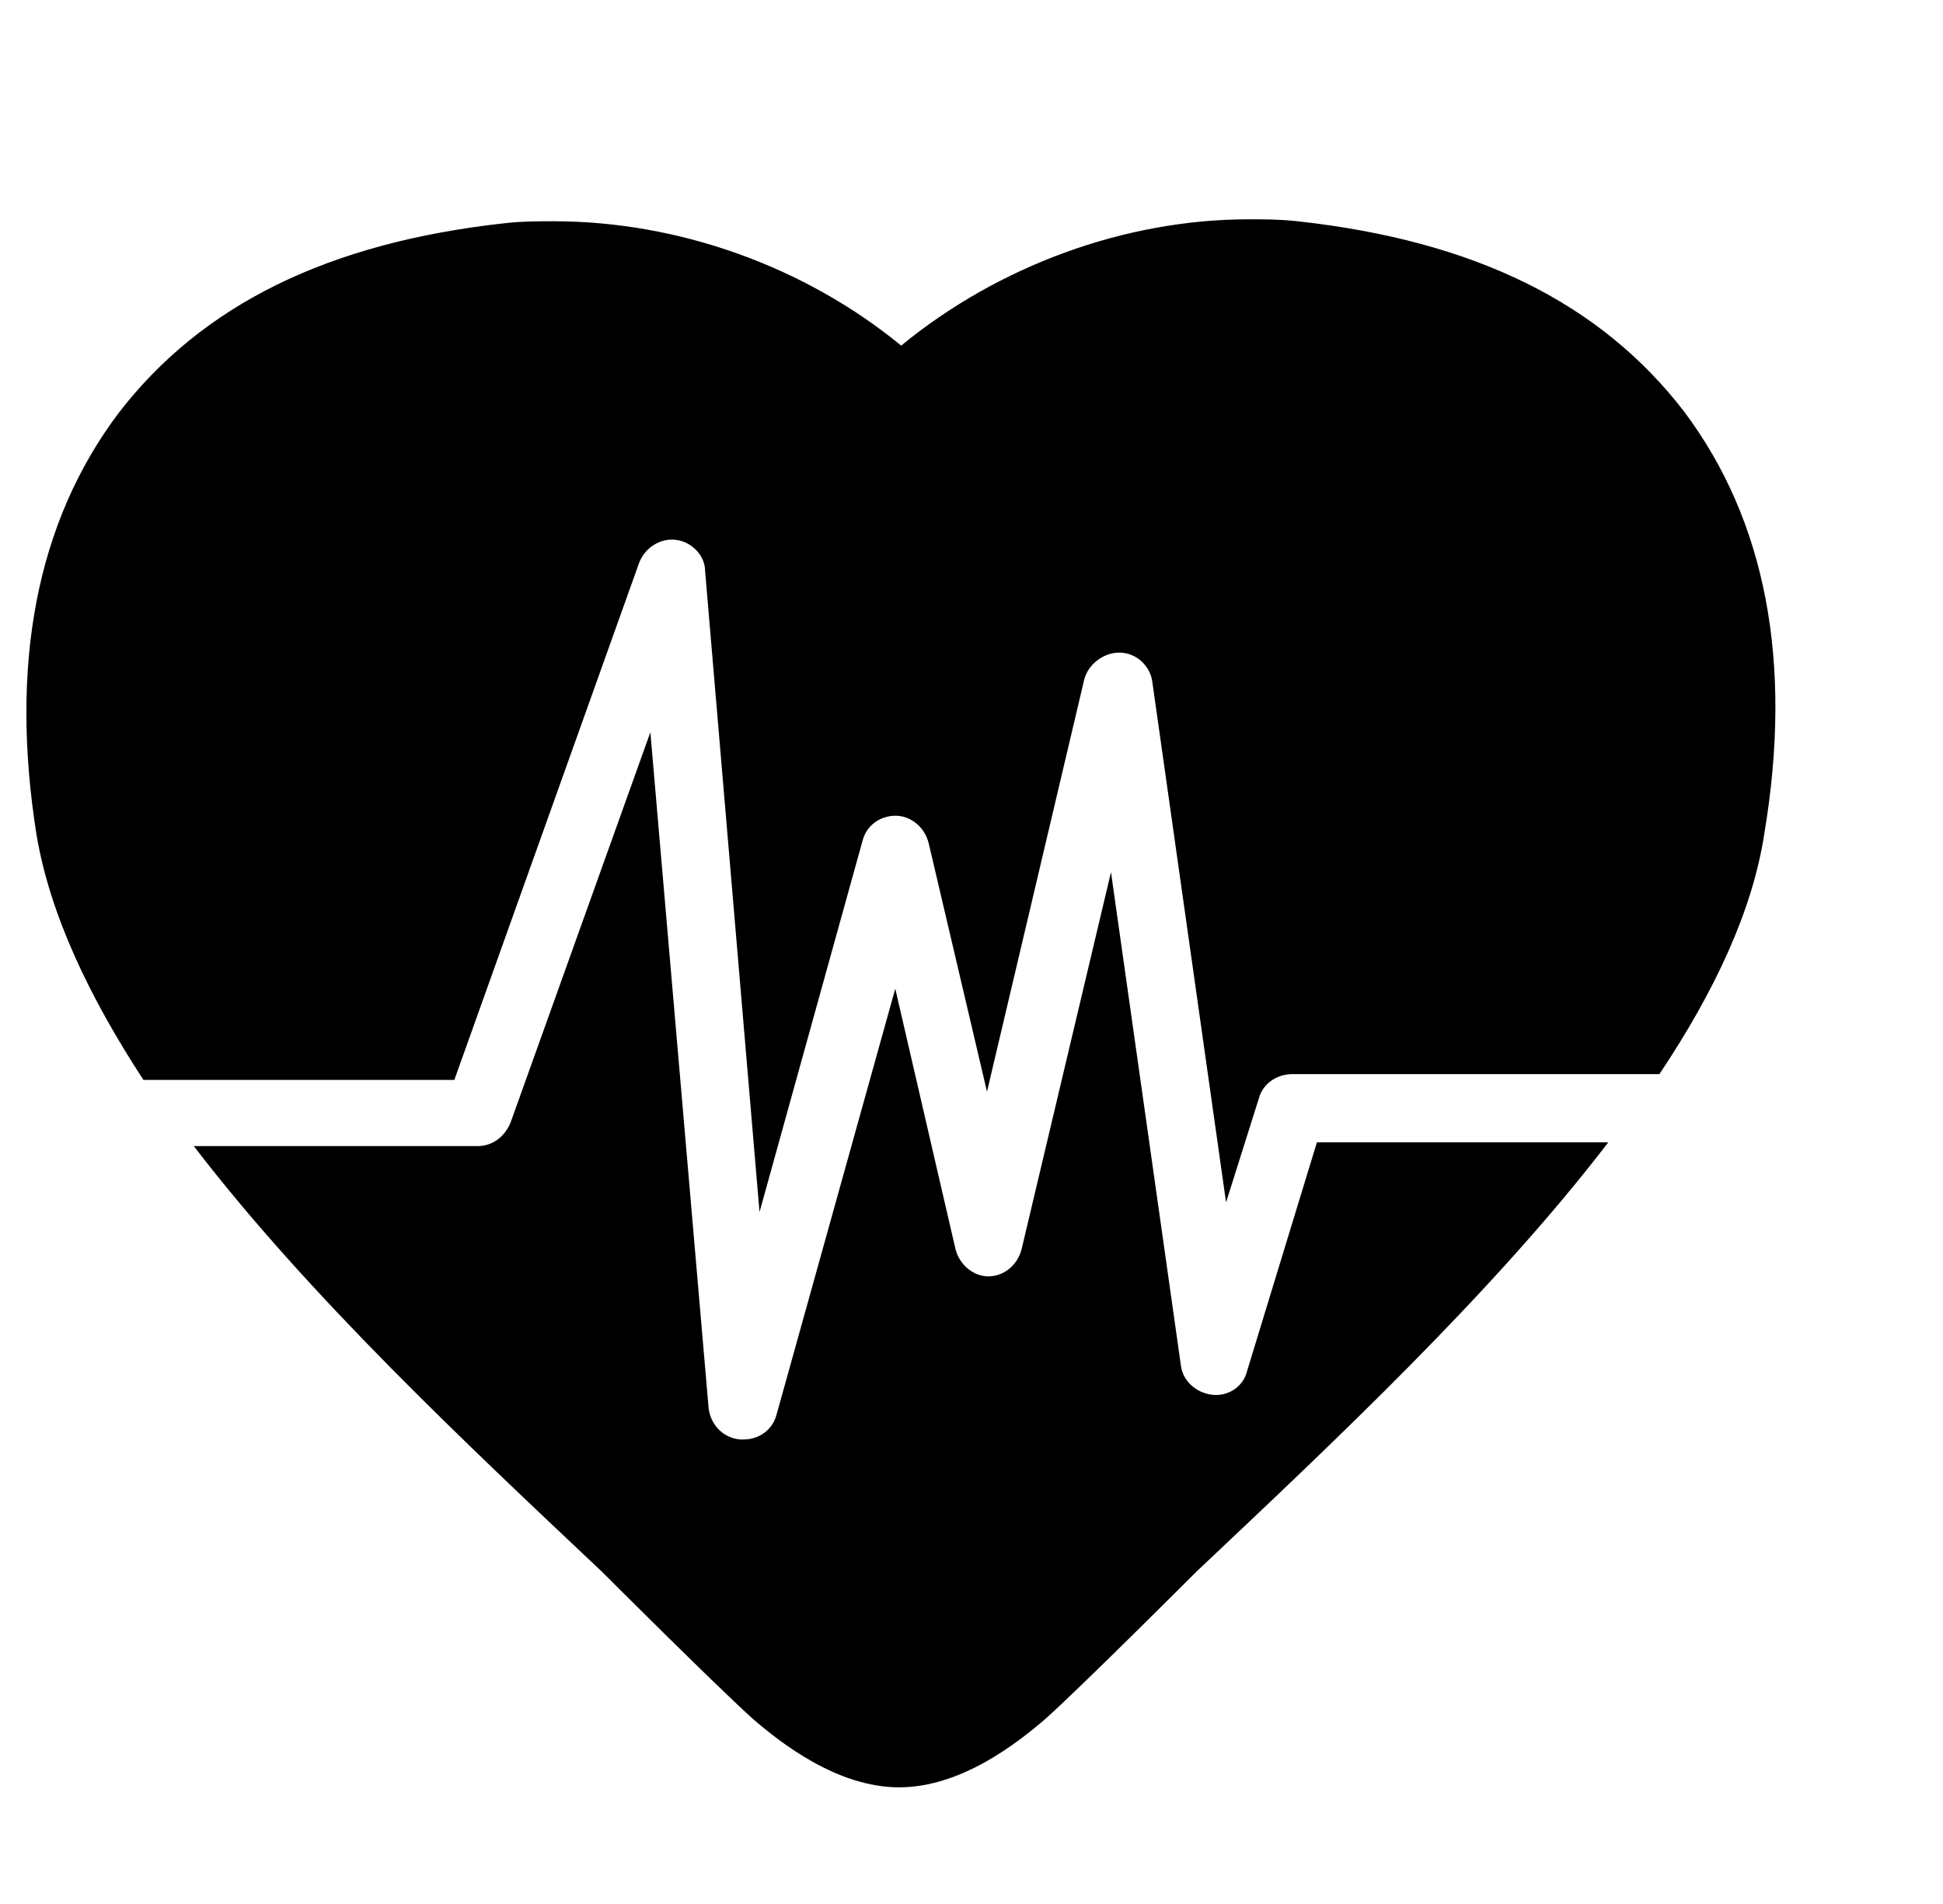 <?xml version="1.0" encoding="utf-8"?>
<!-- Generator: Adobe Illustrator 15.0.0, SVG Export Plug-In . SVG Version: 6.00 Build 0)  -->
<!DOCTYPE svg PUBLIC "-//W3C//DTD SVG 1.0//EN" "http://www.w3.org/TR/2001/REC-SVG-20010904/DTD/svg10.dtd">
<svg version="1.0" id="Livello_1" xmlns="http://www.w3.org/2000/svg" xmlns:xlink="http://www.w3.org/1999/xlink" x="0px" y="0px"
	 width="37.874px" height="37.116px" viewBox="0 11.667 37.874 37.116" enable-background="new 0 11.667 37.874 37.116"
	 xml:space="preserve">
<g>
	<path d="M32.829,19.692c-1.629-2.121-4.091-3.333-7.537-3.712c-0.341-0.038-0.646-0.038-0.947-0.038
		c-2.424,0-4.886,0.909-6.779,2.462c-1.895-1.553-4.354-2.424-6.778-2.424c-0.305,0-0.606,0-0.947,0.038
		c-3.446,0.379-5.908,1.59-7.537,3.711c-1.591,2.121-2.121,4.886-1.591,8.219c0.265,1.553,1.022,3.145,2.083,4.771h6.06l3.6-10.074
		c0.112-0.303,0.417-0.493,0.72-0.454c0.303,0.037,0.568,0.303,0.568,0.605l1.061,12.499l2.007-7.234
		c0.076-0.303,0.342-0.492,0.646-0.492c0.302,0,0.566,0.228,0.643,0.53l1.138,4.849l1.894-8.029c0.076-0.304,0.379-0.53,0.682-0.53
		c0.342,0,0.606,0.265,0.646,0.567l1.438,10.15l0.645-2.045c0.076-0.266,0.341-0.455,0.644-0.455h7.158
		c1.063-1.59,1.818-3.182,2.046-4.696C34.95,24.577,34.42,21.813,32.829,19.692z"/>
	<path d="M24.306,38.403c-0.075,0.303-0.378,0.492-0.682,0.453c-0.303-0.037-0.568-0.264-0.605-0.568l-1.363-9.619l-1.742,7.348
		c-0.075,0.303-0.341,0.531-0.645,0.531c-0.303,0-0.567-0.229-0.644-0.531l-1.174-5.076l-2.312,8.295
		c-0.076,0.303-0.341,0.492-0.645,0.492h-0.075c-0.341-0.037-0.568-0.303-0.606-0.605l-1.136-13.181l-2.727,7.614
		c-0.113,0.264-0.341,0.453-0.645,0.453H3.778c2.234,2.916,5.303,5.795,7.953,8.295c0,0,2.272,2.271,2.954,2.879
		c0.53,0.455,1.629,1.326,2.842,1.326c1.212,0,2.311-0.871,2.841-1.326c0.682-0.605,2.954-2.879,2.954-2.879
		c2.688-2.537,5.795-5.453,8.028-8.369H25.67L24.306,38.403L24.306,38.403z"/>
</g>
</svg>

